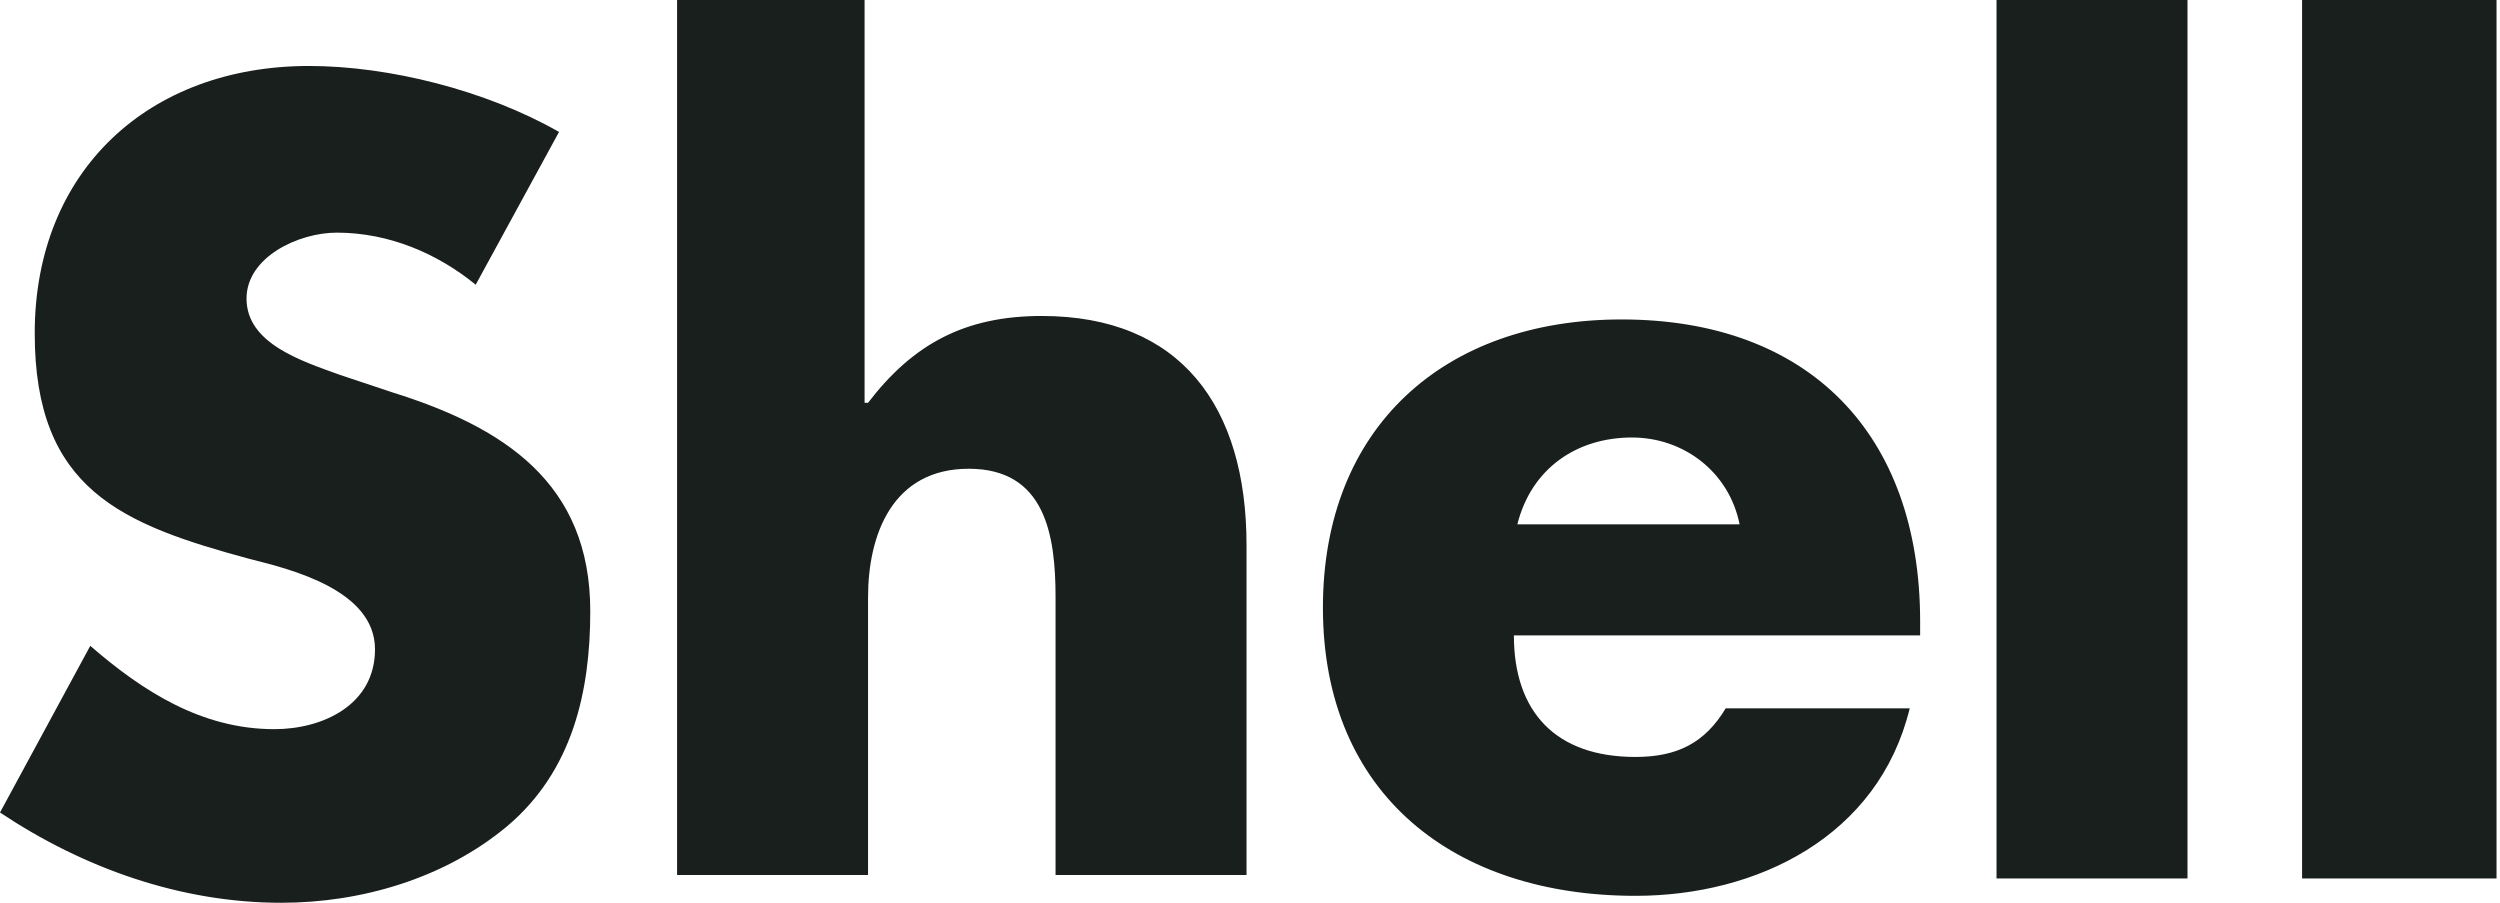 <svg width="72" height="26" viewBox="0 0 72 26" fill="none" xmlns="http://www.w3.org/2000/svg">
<path d="M13.7 8.2C12.6 7.3 11.2 6.7 9.7 6.7C8.6 6.7 7.1 7.4 7.1 8.6C7.1 9.9 8.7 10.4 9.8 10.8L11.3 11.3C14.5 12.3 17 13.9 17 17.6C17 19.9 16.5 22.2 14.6 23.8C12.8 25.3 10.4 26 8.1 26C5.2 26 2.4 25 0 23.4L2.6 18.6C4.1 19.9 5.8 21 7.9 21C9.3 21 10.8 20.3 10.8 18.7C10.8 17 8.4 16.4 7.2 16.1C3.5 15.1 1 14.1 1 9.6C1 4.9 4.3 1.9 8.9 1.9C11.2 1.9 14 2.6 16.1 3.8L13.7 8.2ZM24.9 0V11.6H25C26.3 9.9 27.8 9.1 30 9.1C34 9.1 35.9 11.7 35.9 15.7V25.2H30.4V17.2C30.4 15.4 30.1 13.5 27.9 13.5C25.7 13.5 25 15.4 25 17.2V25.2H19.5V0H24.9ZM55.3 18.3H43.6C43.6 20.5 44.8 21.8 47.1 21.8C48.3 21.8 49.1 21.4 49.7 20.4H55C54.1 24.1 50.6 25.8 47.1 25.8C41.9 25.8 38.1 22.9 38.1 17.5C38.1 12.3 41.6 9.2 46.7 9.2C52.1 9.2 55.3 12.5 55.3 17.9V18.3ZM50.1 15.1C49.8 13.6 48.5 12.6 47 12.6C45.4 12.6 44.1 13.5 43.7 15.1H50.1ZM57.5 0H63V25.3H57.5V0ZM66.3 0H71.9V25.3H66.3V0Z" fill="#191F1D"/>
</svg>
